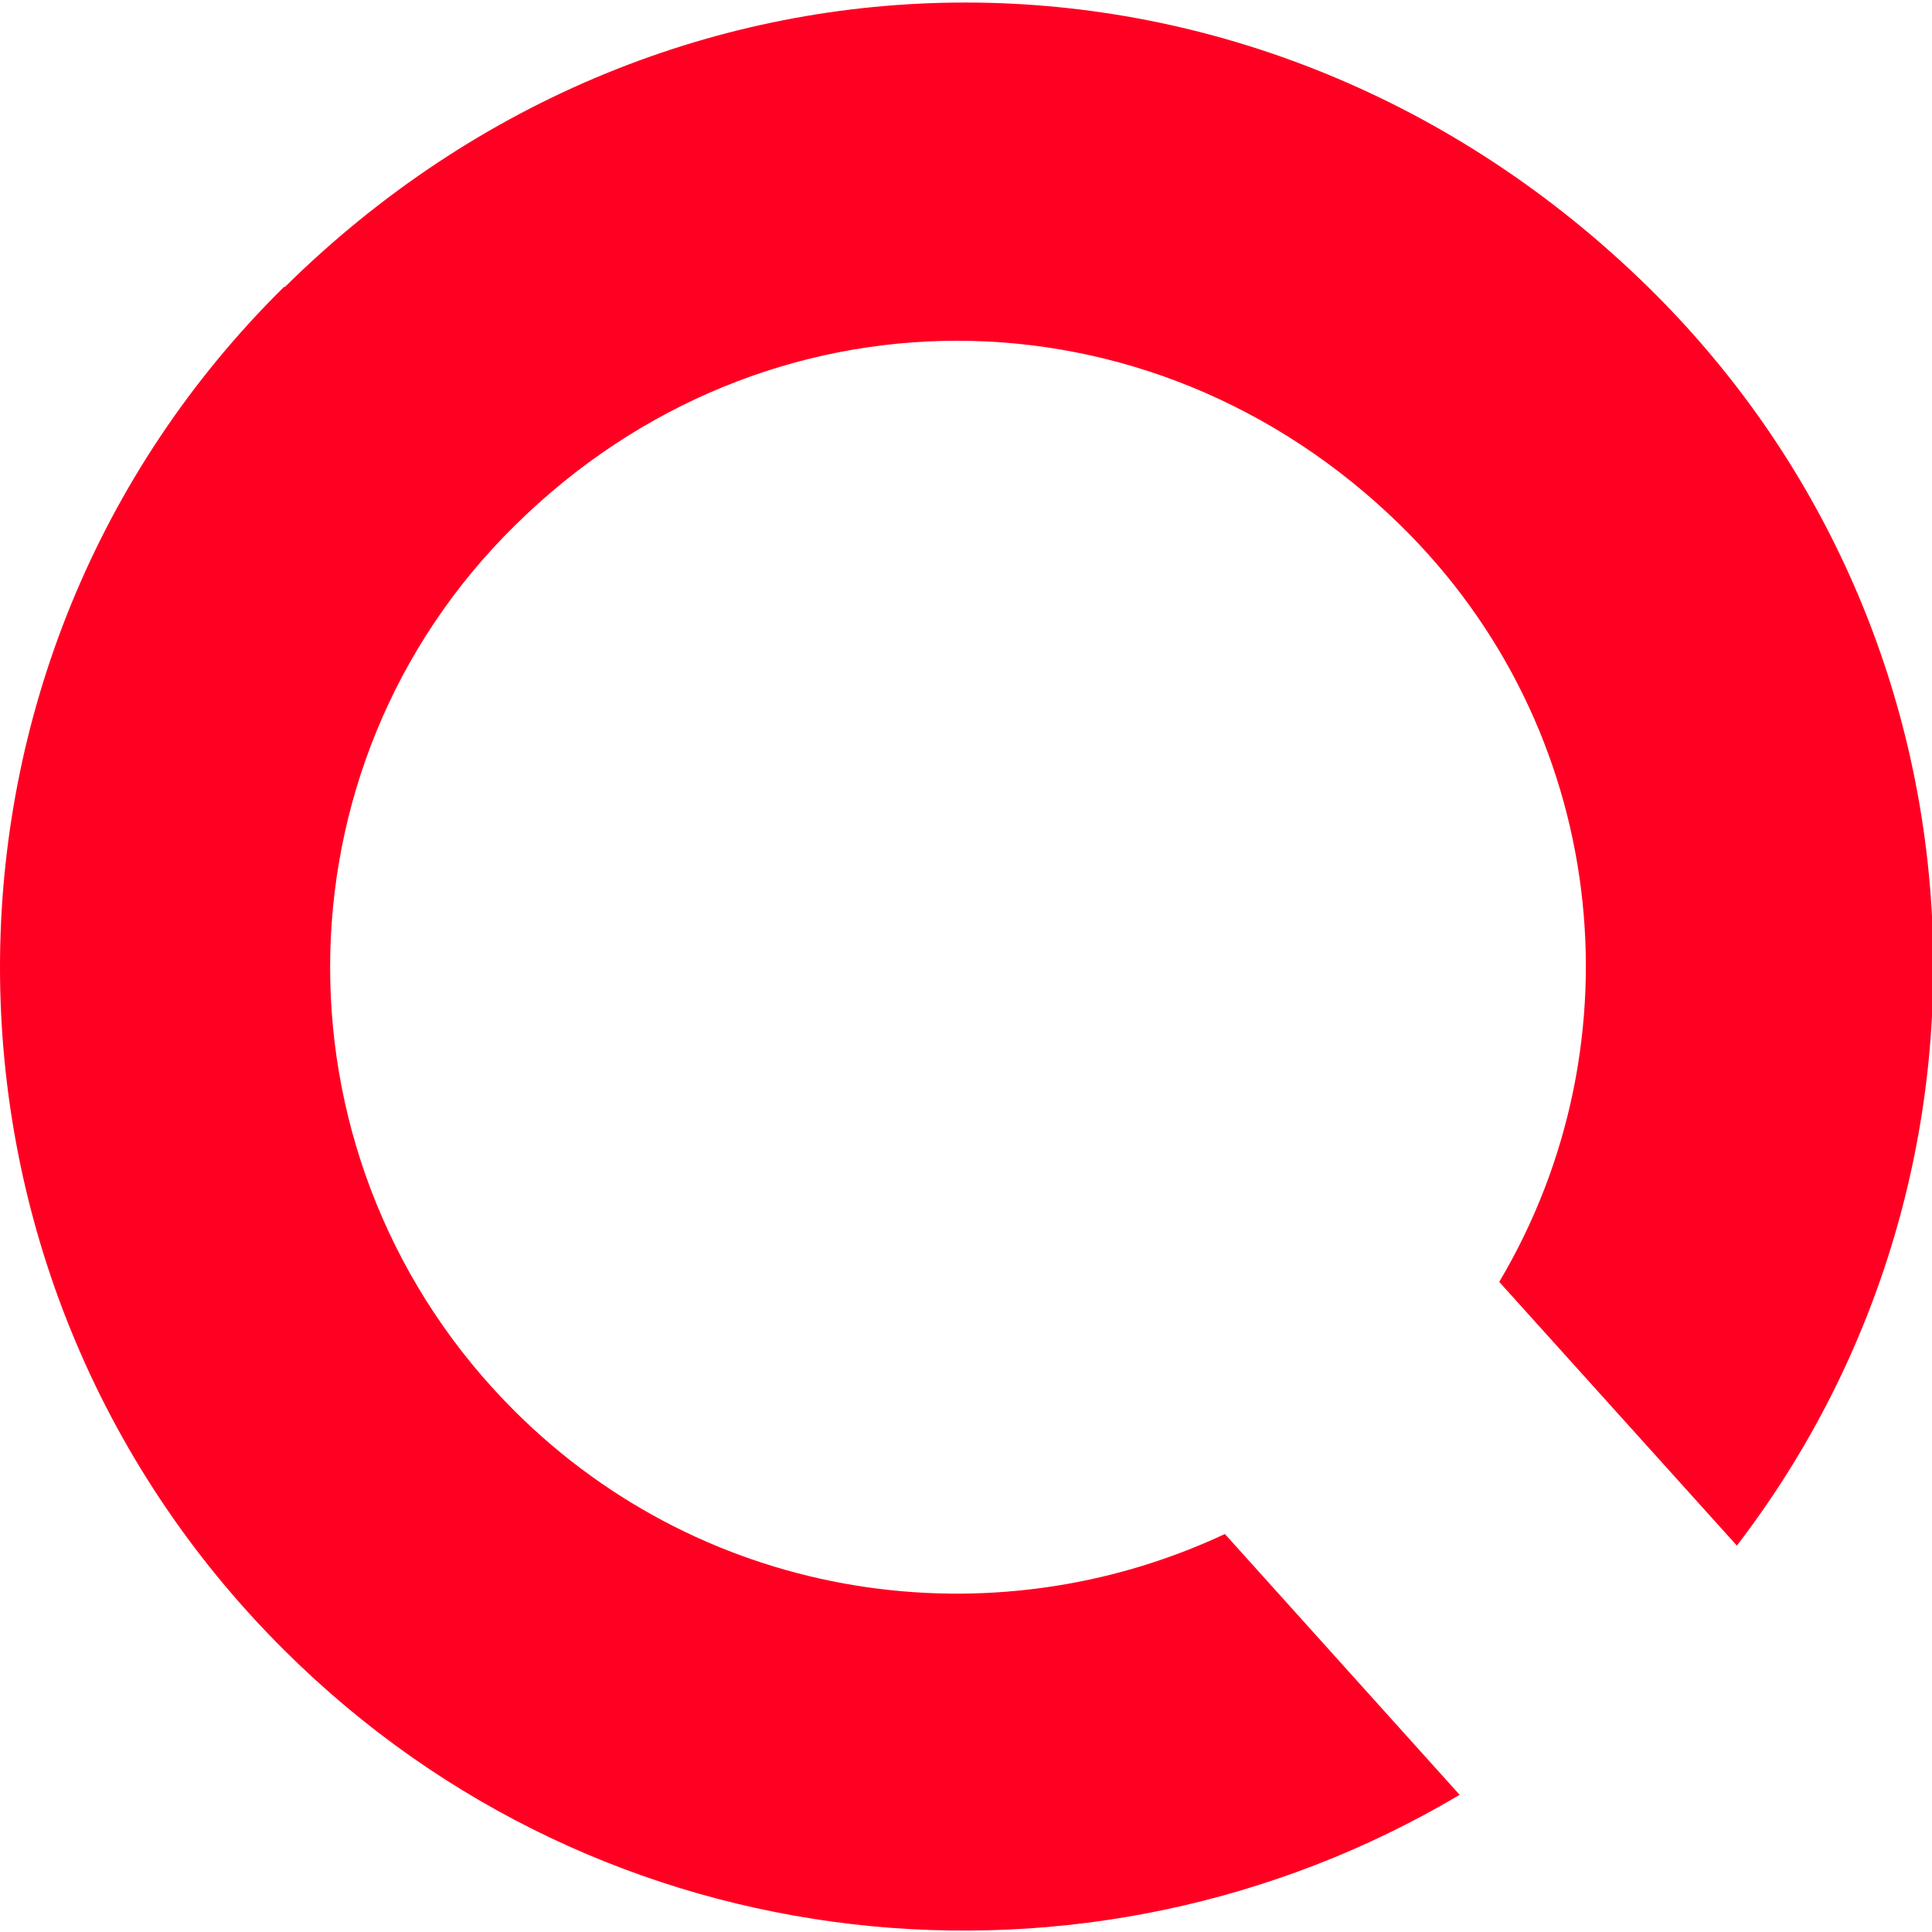 <?xml version="1.0" encoding="UTF-8"?>
<svg id="Ebene_1" xmlns="http://www.w3.org/2000/svg" version="1.1" viewBox="0 0 200 200">
  <!-- Generator: Adobe Illustrator 29.2.0, SVG Export Plug-In . SVG Version: 2.1.0 Build 108)  -->
  <defs>
    <style>
      .st0 {
        fill: #f02;
      }
    </style>
  </defs>
  <path class="st0" d="M29.4,29.7c-39.2,38.7-39.2,102.1,0,141.1,33,32.9,83.3,37.8,121.7,15l-24.3-27c-24.1,11.3-53.6,7.1-73.5-12.7-25.5-25.4-25.5-66.6,0-91.7,25.8-25.5,65.7-25.5,91.7,0,21.4,21,25,53.4,10.2,78.3l24.6,27.3c30-39.1,26.7-95.1-9.2-130.3-40-39.2-101.3-39.3-141.1,0h0Z"/>
</svg>